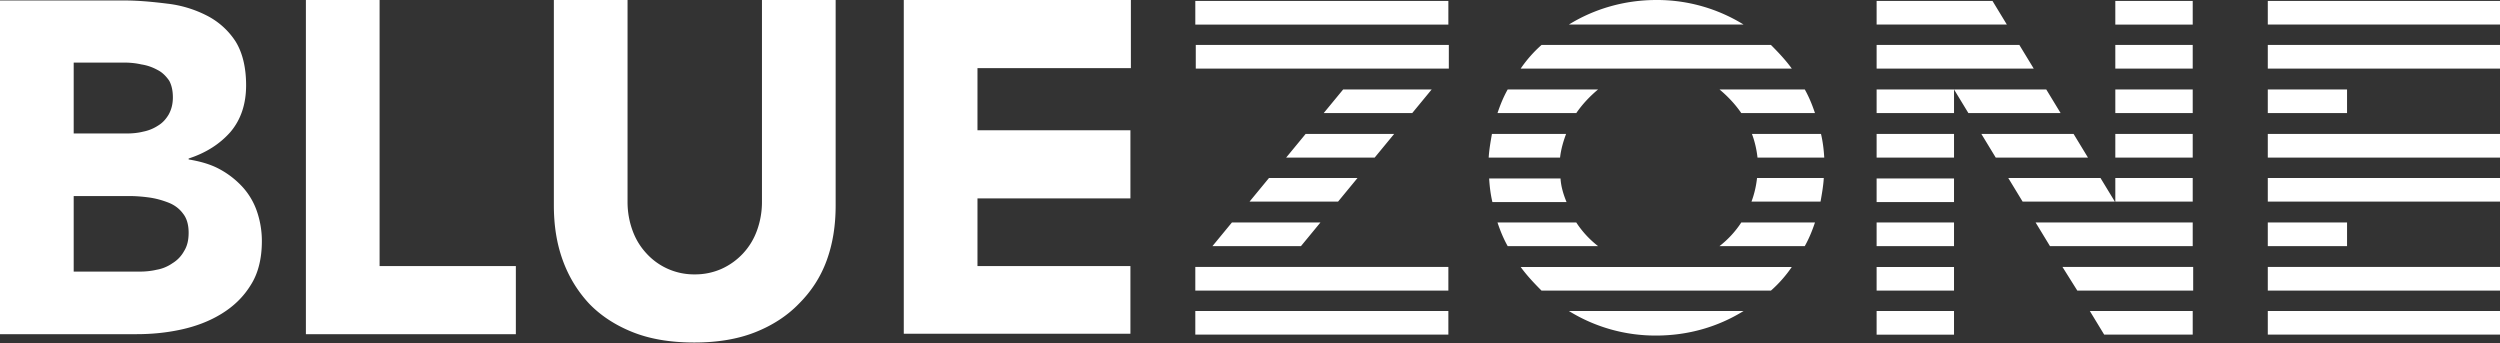 <svg xmlns="http://www.w3.org/2000/svg" viewBox="0 0 539.4 74"><rect x="0" y="0" width="539.4" height="74" fill="#333333" stroke="none"/><g fill="#FFF"><path d="M244 14.7V0h-49v72h48.9V57.4h-33V42.8h33V28.1h-33V14.7H244Zm-65.6 41.4c1.3-3.6 1.9-7.5 1.9-11.8V0h-15.9v43.6c0 2.2-.4 4.3-1.1 6.2a14.38 14.38 0 0 1-7.6 8.2 14 14 0 0 1-5.8 1.2 13.86 13.86 0 0 1-10.4-4.5c-1.3-1.4-2.3-3-3-4.9-.7-1.9-1.1-4-1.1-6.2V0h-15.9v44.3c0 4.3.6 8.2 1.9 11.8 1.3 3.6 3.2 6.7 5.7 9.4 2.5 2.6 5.7 4.7 9.5 6.2s8.2 2.2 13.2 2.2c4.9 0 9.3-.7 13.1-2.2 3.8-1.5 7-3.6 9.5-6.2 2.7-2.7 4.7-5.8 6-9.4ZM66 72.1h45.3V57.4H81.9V0H66v72.1ZM54.1 61.5c1.6-2.5 2.4-5.7 2.4-9.5 0-2.3-.4-4.5-1.1-6.5-.7-2-1.8-3.8-3.2-5.3a18.9 18.9 0 0 0-5-3.8c-1.9-1-4.1-1.6-6.5-2v-.2c3.7-1.2 6.7-3.1 9-5.7 2.3-2.7 3.4-6.1 3.4-10.1 0-3.9-.8-7.1-2.3-9.5a16.1 16.1 0 0 0-6.1-5.5A24.9 24.9 0 0 0 36.2.8C33 .4 29.9.1 26.8.1H0v72h29.5c3.2 0 6.4-.3 9.6-1 3.2-.7 6.1-1.8 8.7-3.4 2.6-1.6 4.7-3.6 6.3-6.2ZM37.3 21c0 1.4-.3 2.6-.9 3.7-.6 1-1.3 1.8-2.3 2.4a9 9 0 0 1-3.2 1.3c-1.2.3-2.4.4-3.6.4H15.9V13.5h10.8c1.2 0 2.5.1 3.8.4 1.3.2 2.4.6 3.5 1.2 1 .5 1.8 1.3 2.5 2.3.5.9.8 2.1.8 3.6Zm3.4 29.2c0 1.6-.3 2.9-1 4-.6 1.1-1.5 2-2.5 2.6-1 .7-2.2 1.2-3.4 1.4-1.3.3-2.5.4-3.7.4H15.9V42.3h12c1.3 0 2.7.1 4.2.3 1.5.2 2.9.6 4.2 1.1 1.3.5 2.4 1.3 3.2 2.4.8 1 1.2 2.4 1.2 4.1ZM539.4 72.2v-5.1h-50.1v5.1h50.1Zm-50.1-9.5h50.1v-5.1h-50.1v5.1Zm0-19.2h50.1v-5.1h-50.1v5.1Zm0-9.5h50.1v-5.1h-50.1V34Zm0-19.2h50.1V9.7h-50.1v5.1Zm0-9.5h50.1V.2h-50.1v5.1ZM454 72.2h19.1v-5.1h-22.2l3.1 5.1Zm-5.8-9.5h25v-5.1H445l3.2 5.1Zm-5.9-9.6h30.8V48h-33.9l3.1 5.1Zm-5.9-9.6h19.9l-3.1-5.1h-19.9l3.1 5.1Zm20 0h16.7v-5.1h-16.7v5.1Zm0-9.5h16.7v-5.1h-16.7V34Zm0-9.6h16.7v-5.1h-16.7v5.1Zm0-9.6h16.7V9.7h-16.7v5.1Zm0-9.5h16.7V.2h-16.7v5.1ZM430.6 34h19.9l-3.1-5.1h-19.9l3.1 5.1Zm-5.9-9.6h19.9l-3.1-5.1h-19.9l3.1 5.1Zm-3.1 0v-5.1h-16.7v5.1h16.7Zm-16.7-9.6h33.9l-3.1-5.1h-30.8v5.1Zm0-9.5H433L429.9.2h-25v5.1Zm-12.1 38.2c.3-1.7.6-3.4.7-5.1h-14.4c-.2 1.8-.6 3.5-1.2 5.1h14.9ZM379.2 34h14.4c-.1-1.7-.3-3.4-.7-5.1H378c.6 1.6 1 3.3 1.2 5.1Zm-3.5-9.6h15.9c-.6-1.8-1.3-3.5-2.2-5.1H371c1.8 1.5 3.4 3.2 4.7 5.1Zm-17.8-9.6h28.7c-1.3-1.8-2.9-3.5-4.5-5.1h-49.5c-1.7 1.5-3.2 3.2-4.5 5.1h29.8Zm-19.4-9.5h37.7A35.5 35.5 0 0 0 357.4 0c-6.9 0-13.4 1.9-18.9 5.3Zm6.3 14h-19.5c-.9 1.6-1.6 3.3-2.2 5.1h17c1.3-1.9 2.9-3.6 4.7-5.1Zm-6.9 9.6h-16c-.3 1.7-.6 3.4-.7 5.1h15.4c.2-1.8.7-3.5 1.3-5.1Zm-80 43.3h54.6v-5.1h-54.6v5.1Zm0-9.5h54.6v-5.1h-54.6v5.1Zm22.8-9.6 4.2-5.1h-19.1l-4.2 5.1h19.1Zm8-9.6 4.2-5.1h-19.1l-4.2 5.1h19.1Zm1.1-24.2-4.2 5.1h19.1l4.2-5.1h-19.1Zm6.8 14.7 4.2-5.1h-19.1l-4.2 5.1h19.1Zm16-19.2V9.7H258v5.1h54.6Zm-54.7-9.5h54.6V.2h-54.6v5.1Zm78.8 33.2h-15.4c.1 1.7.3 3.4.7 5.1h16c-.7-1.7-1.2-3.4-1.3-5.1Zm3.4 9.5h-17c.6 1.8 1.3 3.5 2.2 5.1h19.5c-1.8-1.4-3.4-3.1-4.7-5.1Zm17.8 9.6h-29.8c1.3 1.8 2.9 3.5 4.5 5.1h49.5c1.7-1.5 3.2-3.2 4.5-5.1h-28.7Zm18.3 9.5h-37.7a35.5 35.5 0 0 0 18.8 5.3c7 0 13.4-1.9 18.9-5.3Zm-5.2-14h18.4c.9-1.6 1.6-3.3 2.2-5.1h-15.9c-1.3 2-2.9 3.7-4.7 5.1Zm50.6-24.2h-16.7V34h16.7v-5.1Zm0 9.6h-16.7v5.1h16.7v-5.1Zm0 9.5h-16.7v5.1h16.7V48Zm0 9.6h-16.7v5.1h16.7v-5.1Zm0 9.5h-16.7v5.1h16.7v-5.1Zm84.8-47.8h-17.1v5.1h17.1v-5.1Zm0 28.7h-17.1v5.1h17.1V48Z"/></g></svg>